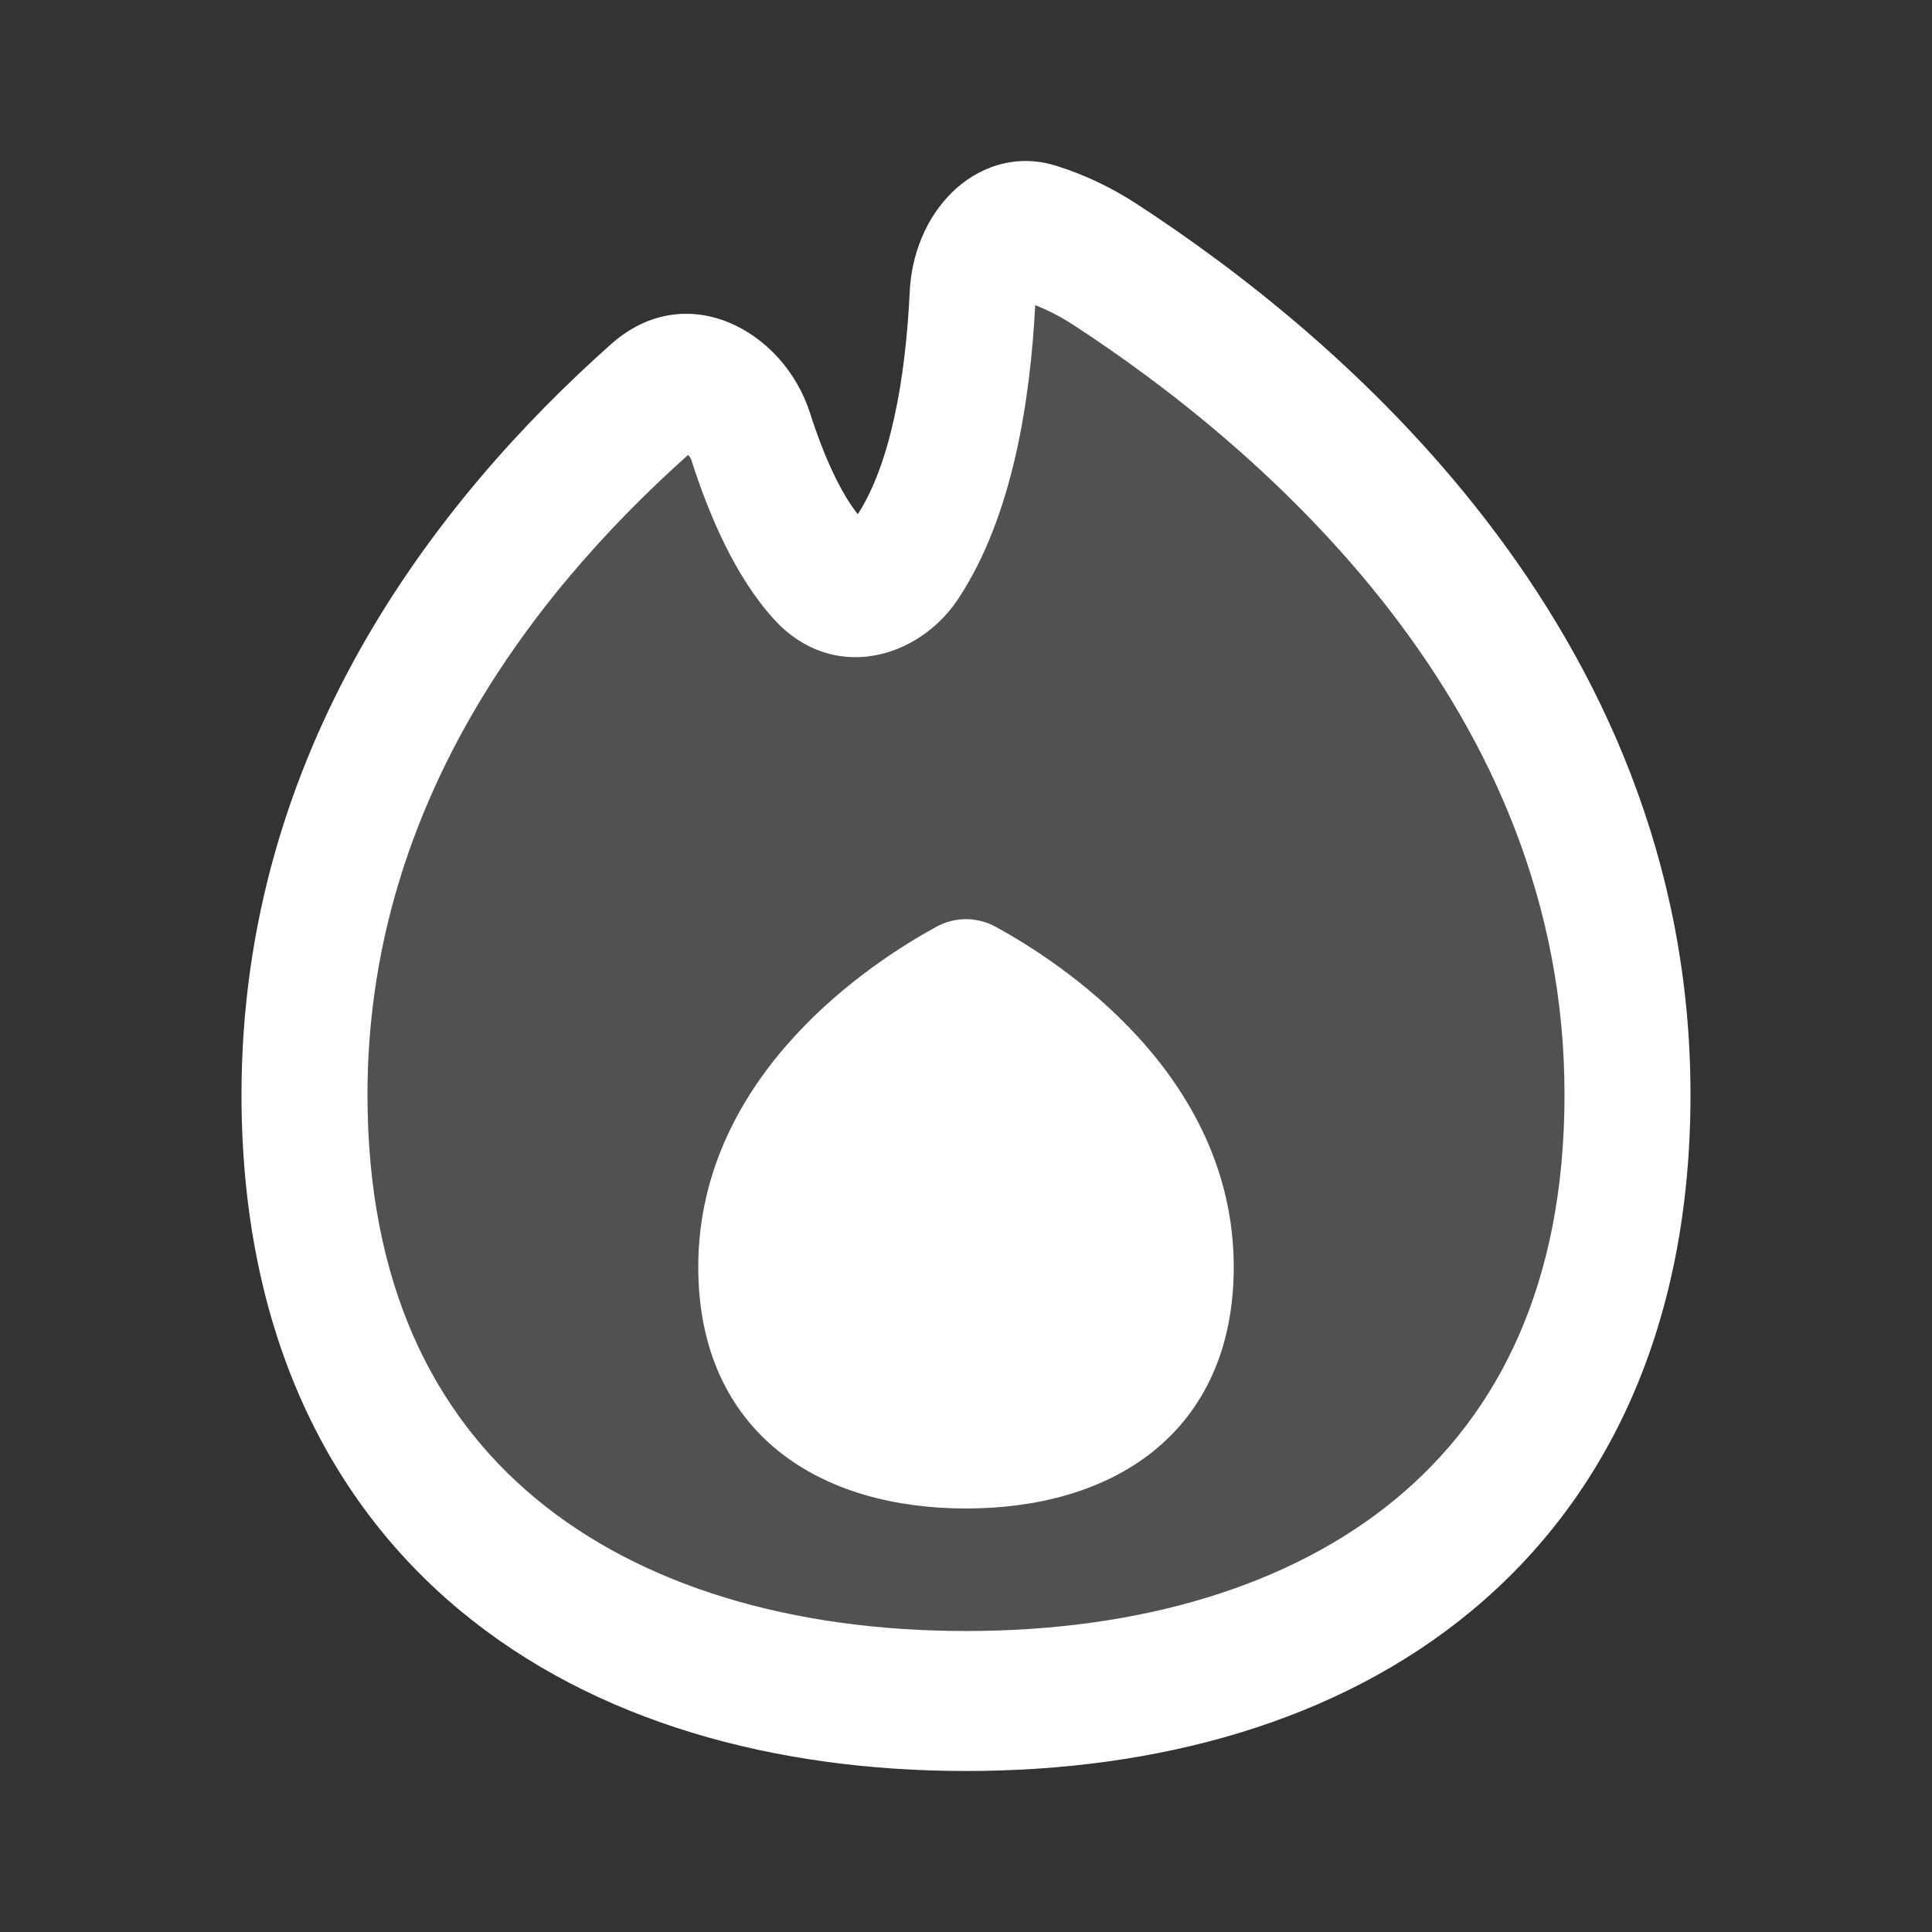 <svg width="24" height="24" viewBox="0 0 24 24" fill="none" xmlns="http://www.w3.org/2000/svg">
<rect x="0" y="0" width="24" height="24" fill="#333333" stroke="none"/>
<path d="M12.903 2.895C12.474 2.763 12.106 3.172 12.083 3.666C12.029 4.808 11.829 6.085 11.273 6.925C11.005 7.33 10.487 7.428 10.165 7.074C9.809 6.683 9.534 6.074 9.325 5.419C9.139 4.84 8.511 4.57 8.079 4.955C5.965 6.836 3.783 9.717 3.783 13.598C3.783 18.798 7.462 21.131 12.001 21.131C16.539 21.131 20.218 18.798 20.218 13.598C20.218 8.284 16.129 4.845 13.72 3.28C13.459 3.11 13.184 2.982 12.903 2.895Z" fill="white" fill-opacity="0.15"/>
<path fill-rule="evenodd" clip-rule="evenodd" d="M11.903 7.44C12.587 6.406 12.799 4.95 12.86 3.791C13.018 3.853 13.174 3.933 13.324 4.03C14.487 4.786 16.031 5.98 17.277 7.598C18.518 9.211 19.435 11.206 19.435 13.598C19.435 15.94 18.62 17.558 17.343 18.617C16.033 19.703 14.163 20.261 12 20.261C9.837 20.261 7.967 19.703 6.657 18.617C5.379 17.558 4.565 15.94 4.565 13.598C4.565 10.119 6.513 7.468 8.546 5.653C8.551 5.656 8.556 5.661 8.562 5.667C8.572 5.678 8.581 5.693 8.587 5.711C8.809 6.404 9.132 7.162 9.614 7.692C10.339 8.49 11.408 8.188 11.903 7.44ZM13.112 2.057C12.613 1.903 12.143 2.075 11.819 2.397C11.507 2.707 11.323 3.155 11.301 3.621C11.249 4.722 11.058 5.764 10.656 6.388C10.447 6.125 10.242 5.691 10.061 5.127C9.733 4.106 8.527 3.442 7.59 4.276C5.4 6.224 3 9.328 3 13.598C3 16.457 4.025 18.605 5.721 20.011C7.386 21.392 9.625 22 12 22C14.376 22 16.614 21.392 18.279 20.011C19.975 18.605 21 16.457 21 13.598C21 10.676 19.872 8.295 18.466 6.468C17.065 4.647 15.36 3.339 14.114 2.529C13.795 2.322 13.458 2.164 13.112 2.057ZM11.629 11.514C11.864 11.386 12.136 11.386 12.371 11.514C12.765 11.73 13.498 12.183 14.134 12.878C14.77 13.573 15.326 14.527 15.326 15.739C15.326 16.767 14.947 17.529 14.328 18.027C13.717 18.518 12.89 18.739 12 18.739C11.11 18.739 10.283 18.518 9.672 18.027C9.053 17.529 8.674 16.767 8.674 15.739C8.674 14.527 9.23 13.573 9.866 12.878C10.502 12.183 11.235 11.73 11.629 11.514Z" fill="white"/>
</svg>
